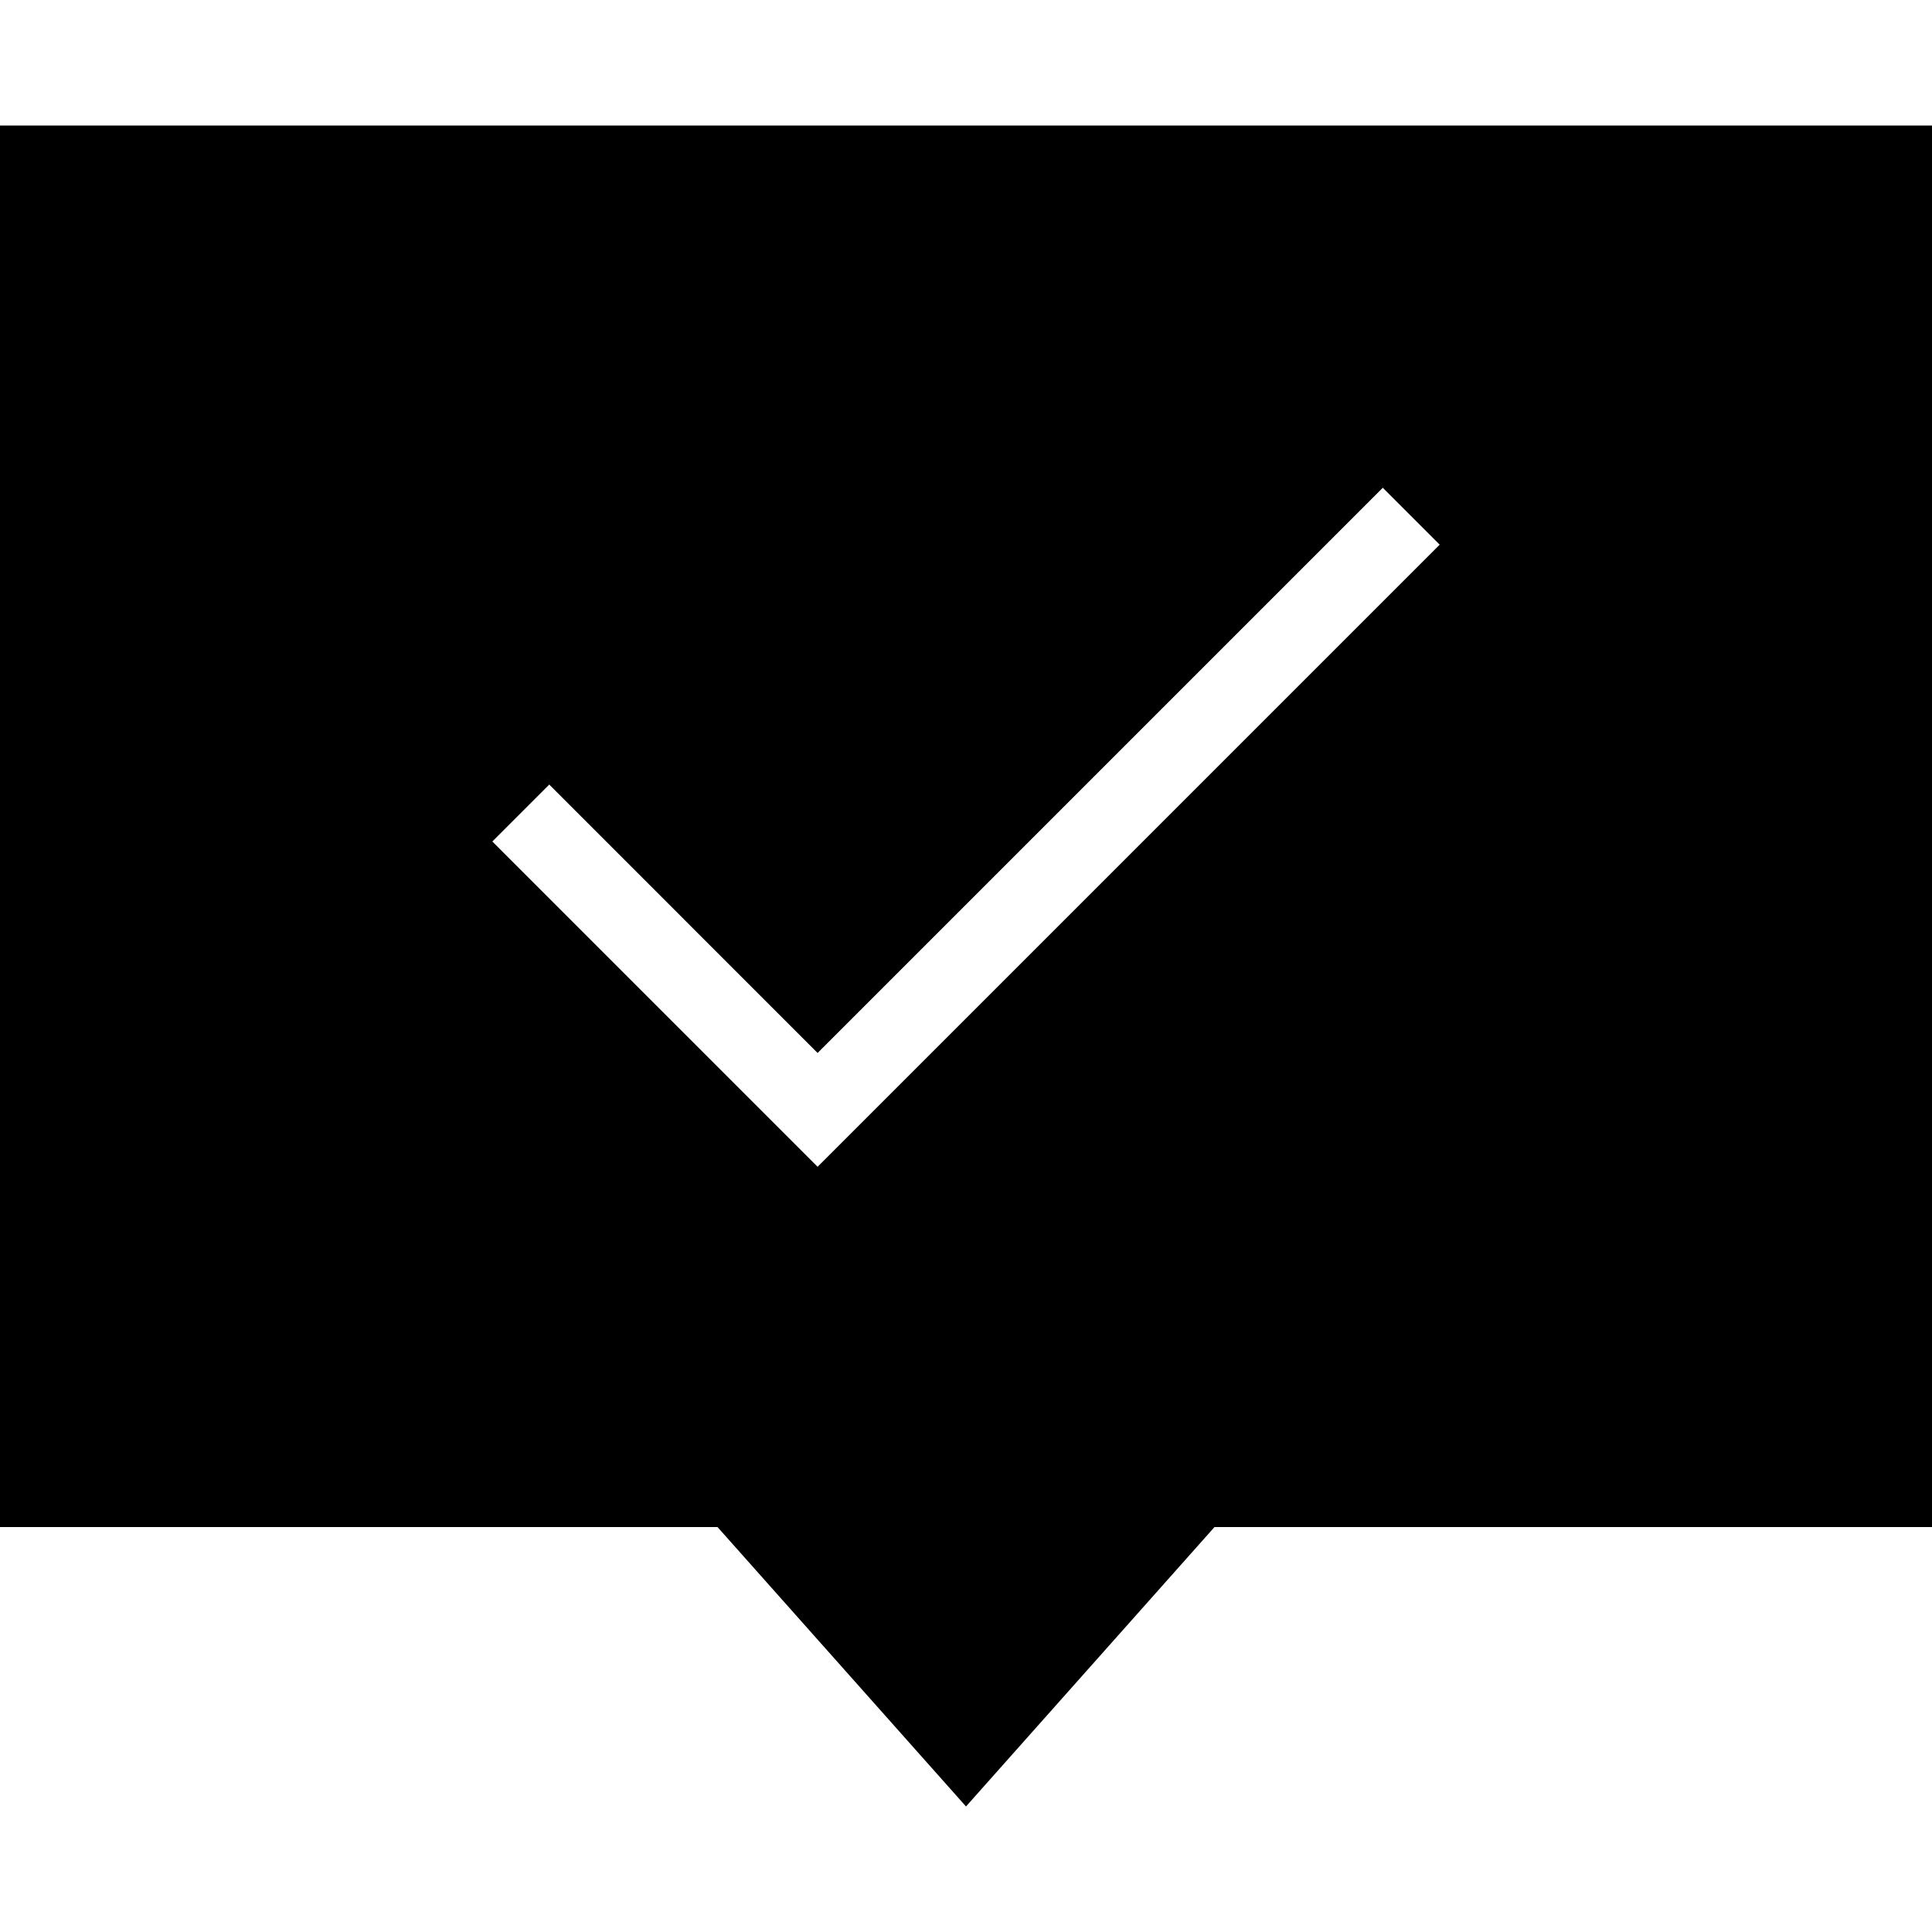 <?xml version="1.0" encoding="iso-8859-1"?>
<!-- Uploaded to: SVG Repo, www.svgrepo.com, Generator: SVG Repo Mixer Tools -->
<svg fill="#000000" height="800px" width="800px" version="1.1" id="Layer_1" xmlns="http://www.w3.org/2000/svg" xmlns:xlink="http://www.w3.org/1999/xlink" 
	 viewBox="0 0 472.615 472.615" xml:space="preserve">
<g>
	<g>
		<path d="M0,30.709V373.55h175.516l60.791,68.356L297.1,373.55h175.516V30.709H0z M200.003,285.425l-79.567-79.577l13.922-13.923
			l65.644,65.654l138.26-138.26l13.923,13.923L200.003,285.425z"/>
	</g>
</g>
</svg>